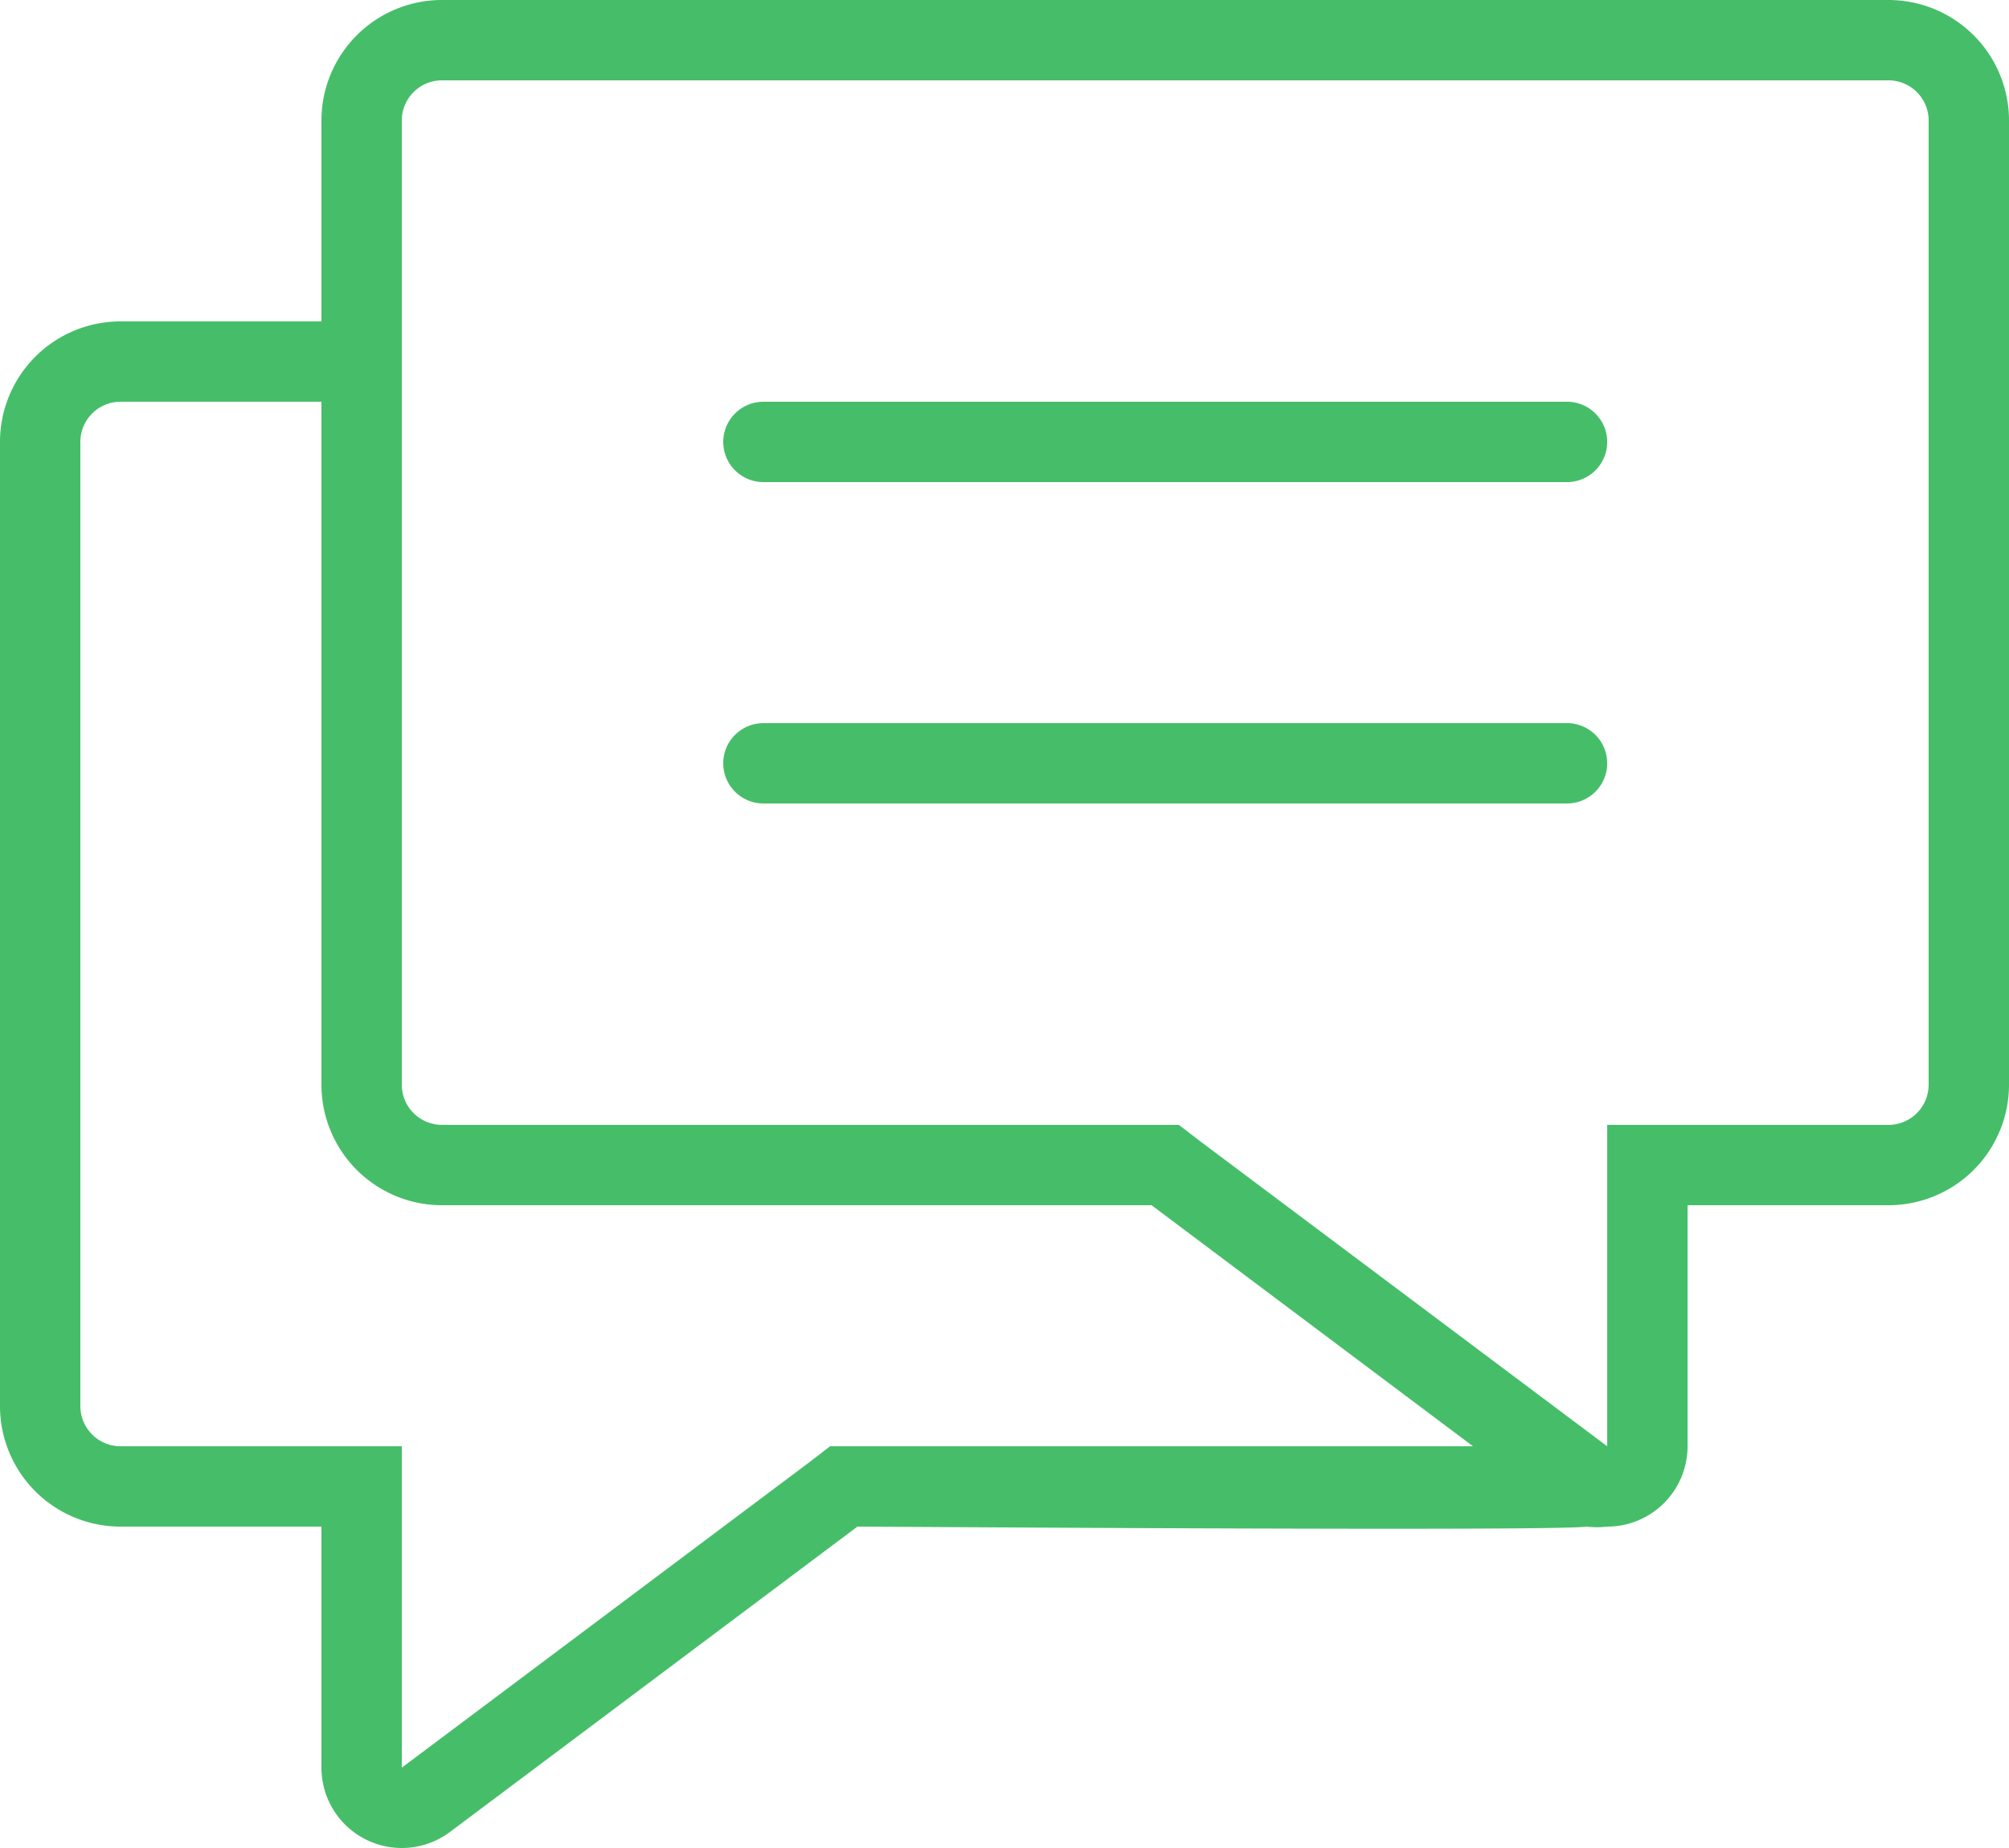 <svg xmlns="http://www.w3.org/2000/svg" viewBox="0 0 25 23"><defs><style>.cls-1{fill:#46be69;}</style></defs><g id="Layer_2" data-name="Layer 2"><g id="Budicon_2.0.1" data-name="Budicon 2.0.1"><g id="Communication"><g id="budicon-chat-thread"><path class="cls-1" d="M20,5.5a.5.5,0,0,1-.5.5H9.5A.5.5,0,0,1,9,5.5.5.5,0,0,1,9.5,5h10A.5.5,0,0,1,20,5.5ZM19.5,9H9.5a.5.5,0,0,0-.5.5.5.5,0,0,0,.5.5h10a.5.5,0,0,0,.5-.5A.5.5,0,0,0,19.5,9ZM25,1.5v12A1.5,1.5,0,0,1,23.5,15H21v3a1,1,0,0,1-1,1,1.09,1.09,0,0,1-.26,0c-.36.06-8.71,0-9.07,0L5.6,22.8A1,1,0,0,1,5,23a1,1,0,0,1-1-1V19H1.5A1.5,1.5,0,0,1,0,17.5V5.5A1.5,1.5,0,0,1,1.5,4H4V1.5A1.5,1.5,0,0,1,5.5,0h18A1.5,1.5,0,0,1,25,1.5ZM18.33,18l-4-3H5.5A1.5,1.5,0,0,1,4,13.5V5H1.5a.5.5,0,0,0-.5.5v12a.5.5,0,0,0,.5.5H5v4l5.07-3.8.26-.2ZM24,1.5a.5.5,0,0,0-.5-.5H5.5a.5.5,0,0,0-.5.5v12a.5.5,0,0,0,.5.5h9.17l.26.2L20,18h0V14h3.5a.5.5,0,0,0,.5-.5Z"/></g></g></g></g></svg>